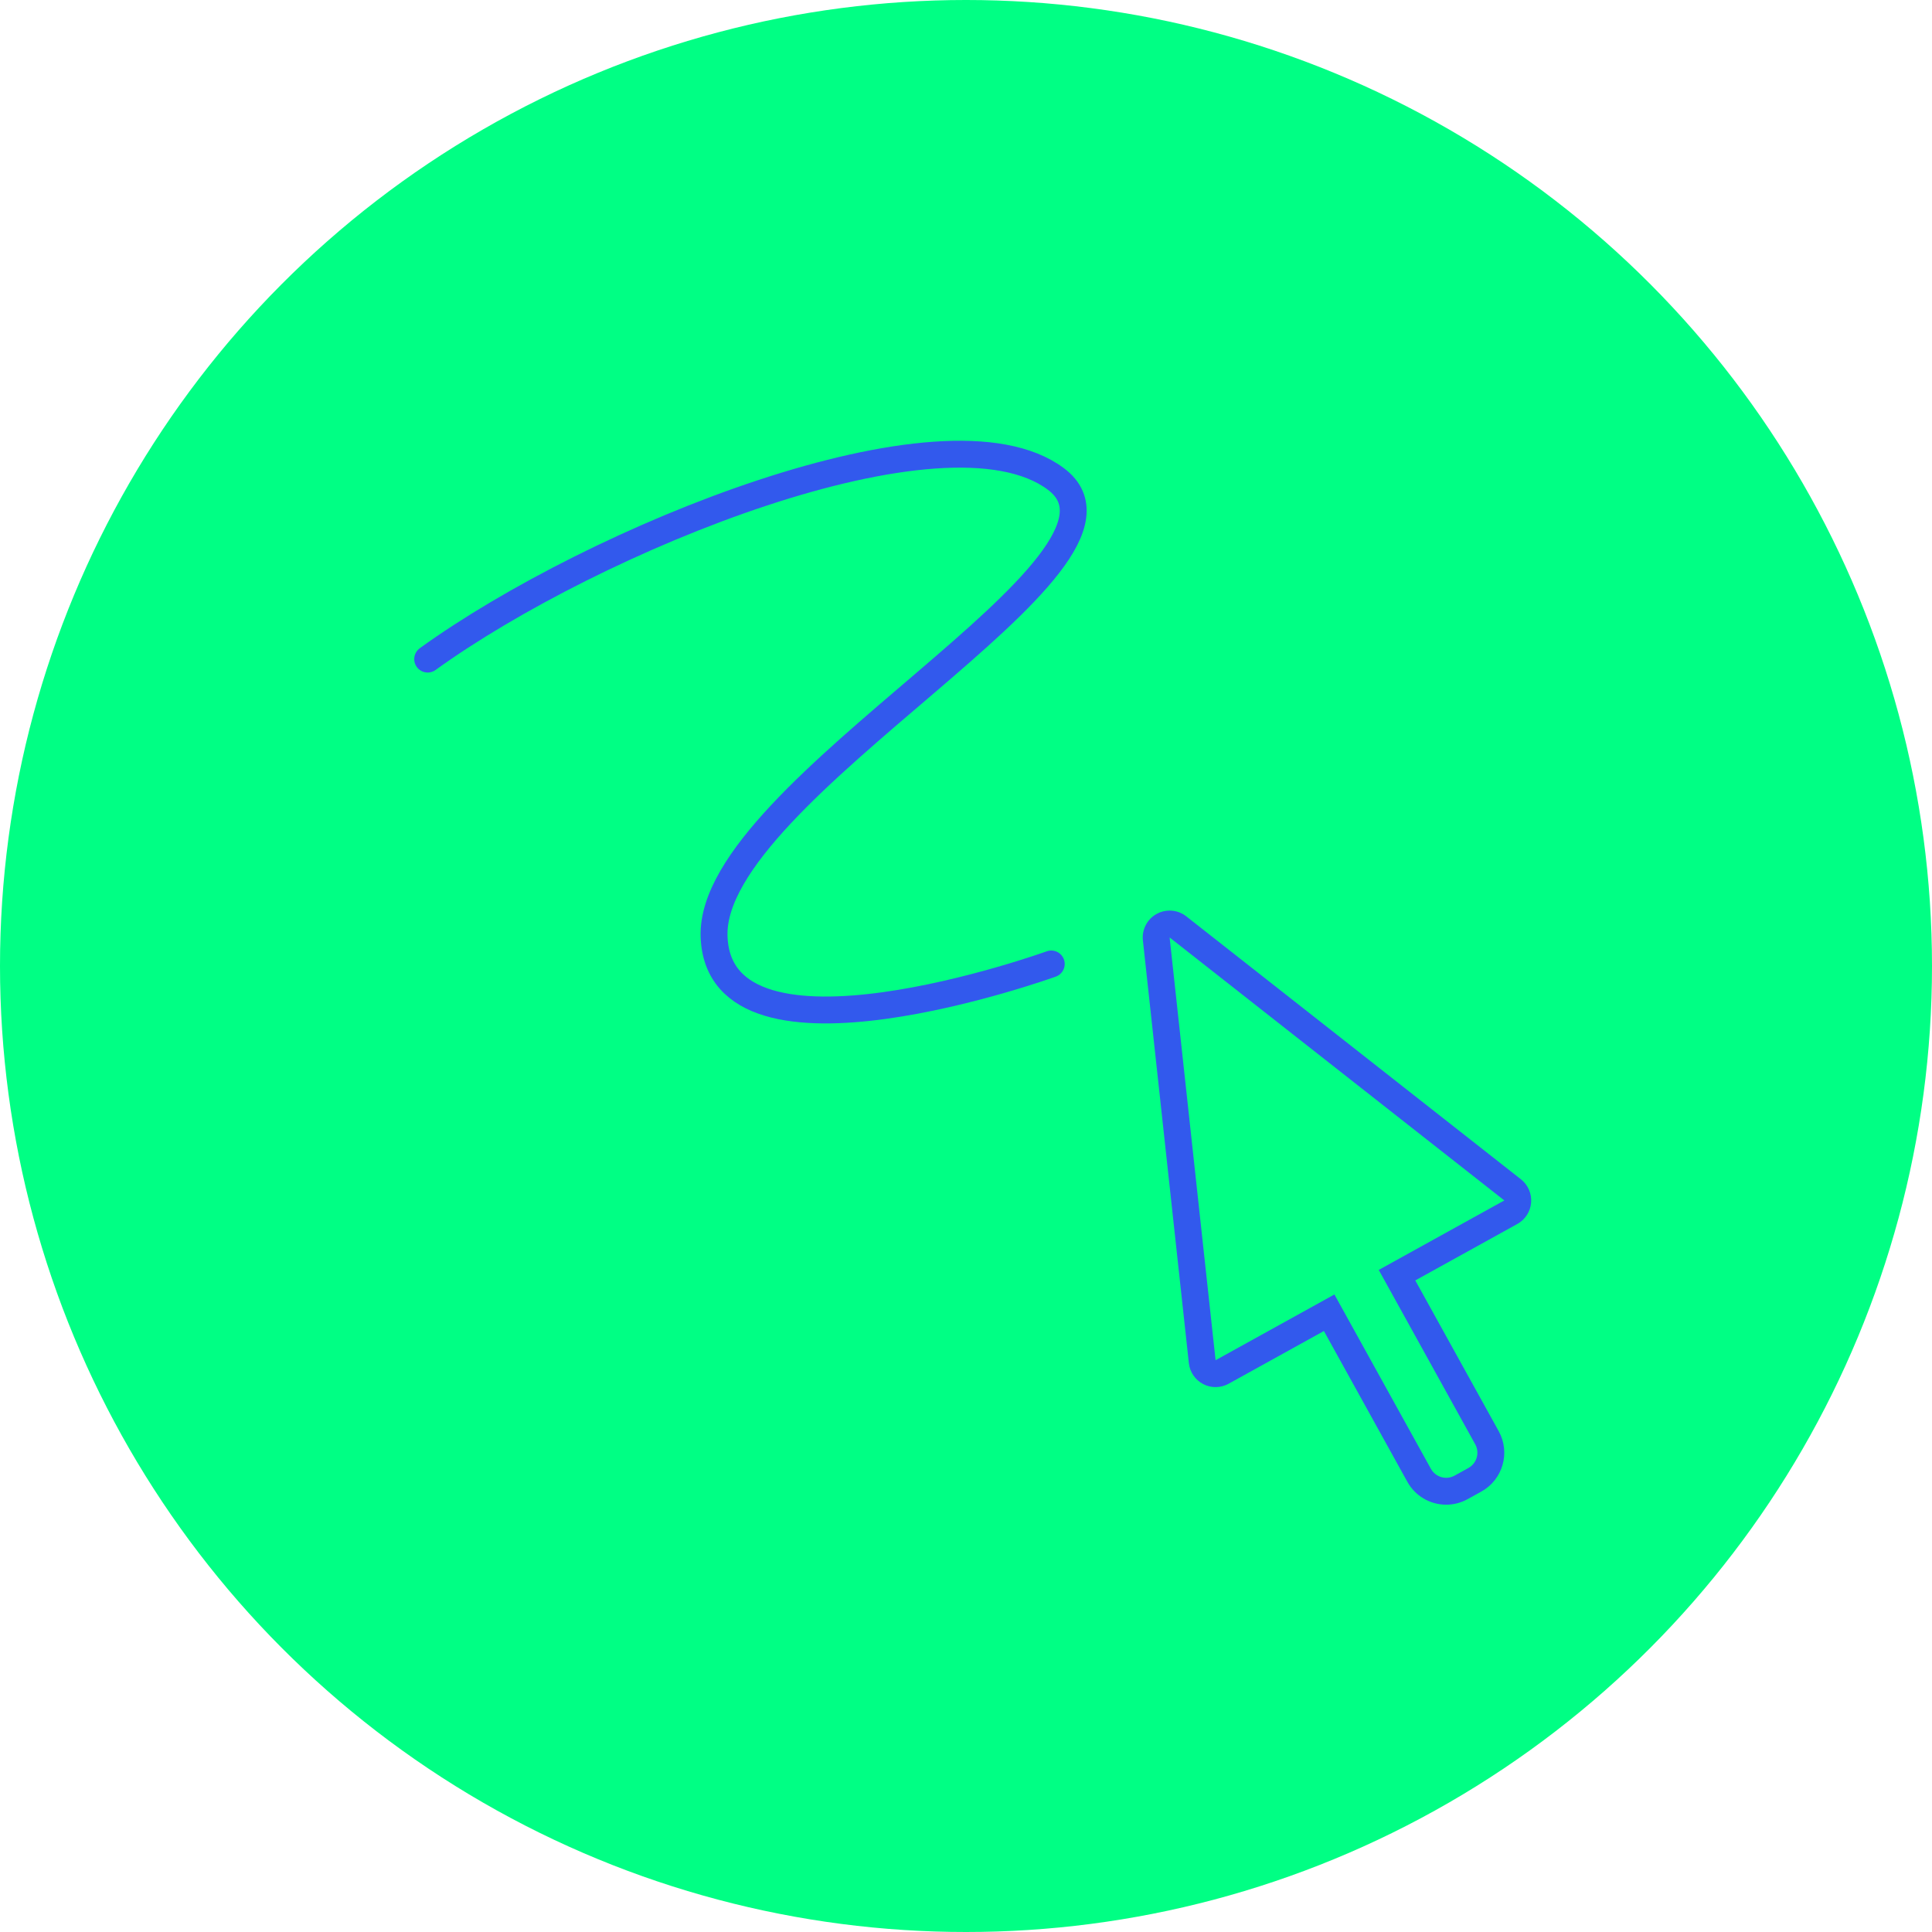 <svg xmlns="http://www.w3.org/2000/svg" width="115" height="115" viewBox="0 0 115 115">
  <g id="picto-vert-signature" transform="translate(-419.89 -283.492)">
    <g id="Groupe_1274" data-name="Groupe 1274" transform="translate(419.89 283.492)">
      <circle id="Ellipse_585" data-name="Ellipse 585" cx="57.5" cy="57.5" r="57.5" fill="#00ff84"/>
    </g>
    <g id="Groupe_1275" data-name="Groupe 1275" transform="translate(445.347 310.528)">
      <path id="Tracé_1647" data-name="Tracé 1647" d="M447.847,325.224c9.9-7.149,30.794-15.672,37.393-10.723s-20.621,18.422-20.346,27.22,20.071,1.65,20.071,1.65" transform="translate(-447.847 -313.028)" fill="none" stroke="#3259ed" stroke-linecap="round" stroke-linejoin="round" stroke-width="1.6"/>
      <g id="Tracé_1648" data-name="Tracé 1648" transform="translate(-447.847 -313.028)" fill="none" stroke-linecap="round" stroke-linejoin="round">
        <path d="M511.933,357.447,492.01,341.793l2.736,25.165,7.073-3.914,5.743,10.377a1.039,1.039,0,0,0,1.411.406l.822-.455a1.039,1.039,0,0,0,.406-1.411l-5.743-10.378Z" stroke="none"/>
        <path d="M 492.01 341.793 L 494.746 366.958 L 501.819 363.044 L 507.562 373.421 C 507.752 373.764 508.106 373.957 508.472 373.957 C 508.642 373.957 508.814 373.915 508.973 373.827 L 509.795 373.372 C 510.297 373.094 510.478 372.462 510.201 371.961 L 504.458 361.583 L 511.933 357.447 L 492.01 341.793 M 492.01 340.193 C 492.361 340.193 492.71 340.309 492.999 340.535 L 512.922 356.189 C 513.343 356.52 513.571 357.041 513.528 357.575 C 513.485 358.11 513.177 358.587 512.708 358.847 L 506.633 362.208 L 511.601 371.186 C 512.305 372.459 511.842 374.067 510.57 374.772 L 509.748 375.227 C 509.357 375.443 508.916 375.557 508.472 375.557 C 507.512 375.557 506.627 375.035 506.162 374.196 L 501.194 365.219 L 495.521 368.358 C 495.28 368.491 495.013 368.558 494.746 368.558 C 494.493 368.558 494.24 368.498 494.009 368.378 C 493.534 368.132 493.213 367.663 493.155 367.131 L 490.419 341.966 C 490.35 341.326 490.671 340.706 491.234 340.394 C 491.476 340.259 491.744 340.193 492.01 340.193 Z" stroke="none" fill="#3259ed"/>
      </g>
    </g>
  </g>
</svg>
